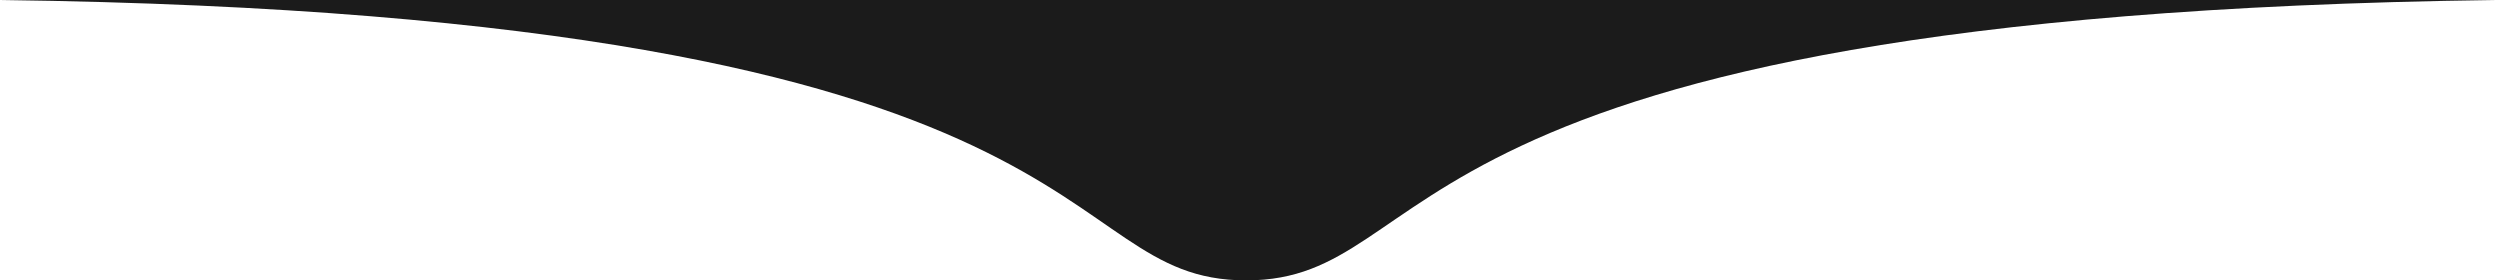 <svg width="642" height="72" viewBox="0 0 642 72" fill="none" xmlns="http://www.w3.org/2000/svg">
<g clip-path="url(#clip0_205_79)">
<path d="M320 72C371.5 72 350.1 3.76 641.06 1.52588e-05L5.47407e-05 7.1302e-05C291 3.76 268.5 72 320 72Z" fill="#1B1B1B"/>
</g>
<defs>
<clipPath id="clip0_205_79">
<rect width="641.06" height="72" fill="white" transform="translate(641.06 72) rotate(180)"/>
</clipPath>
</defs>
</svg>
